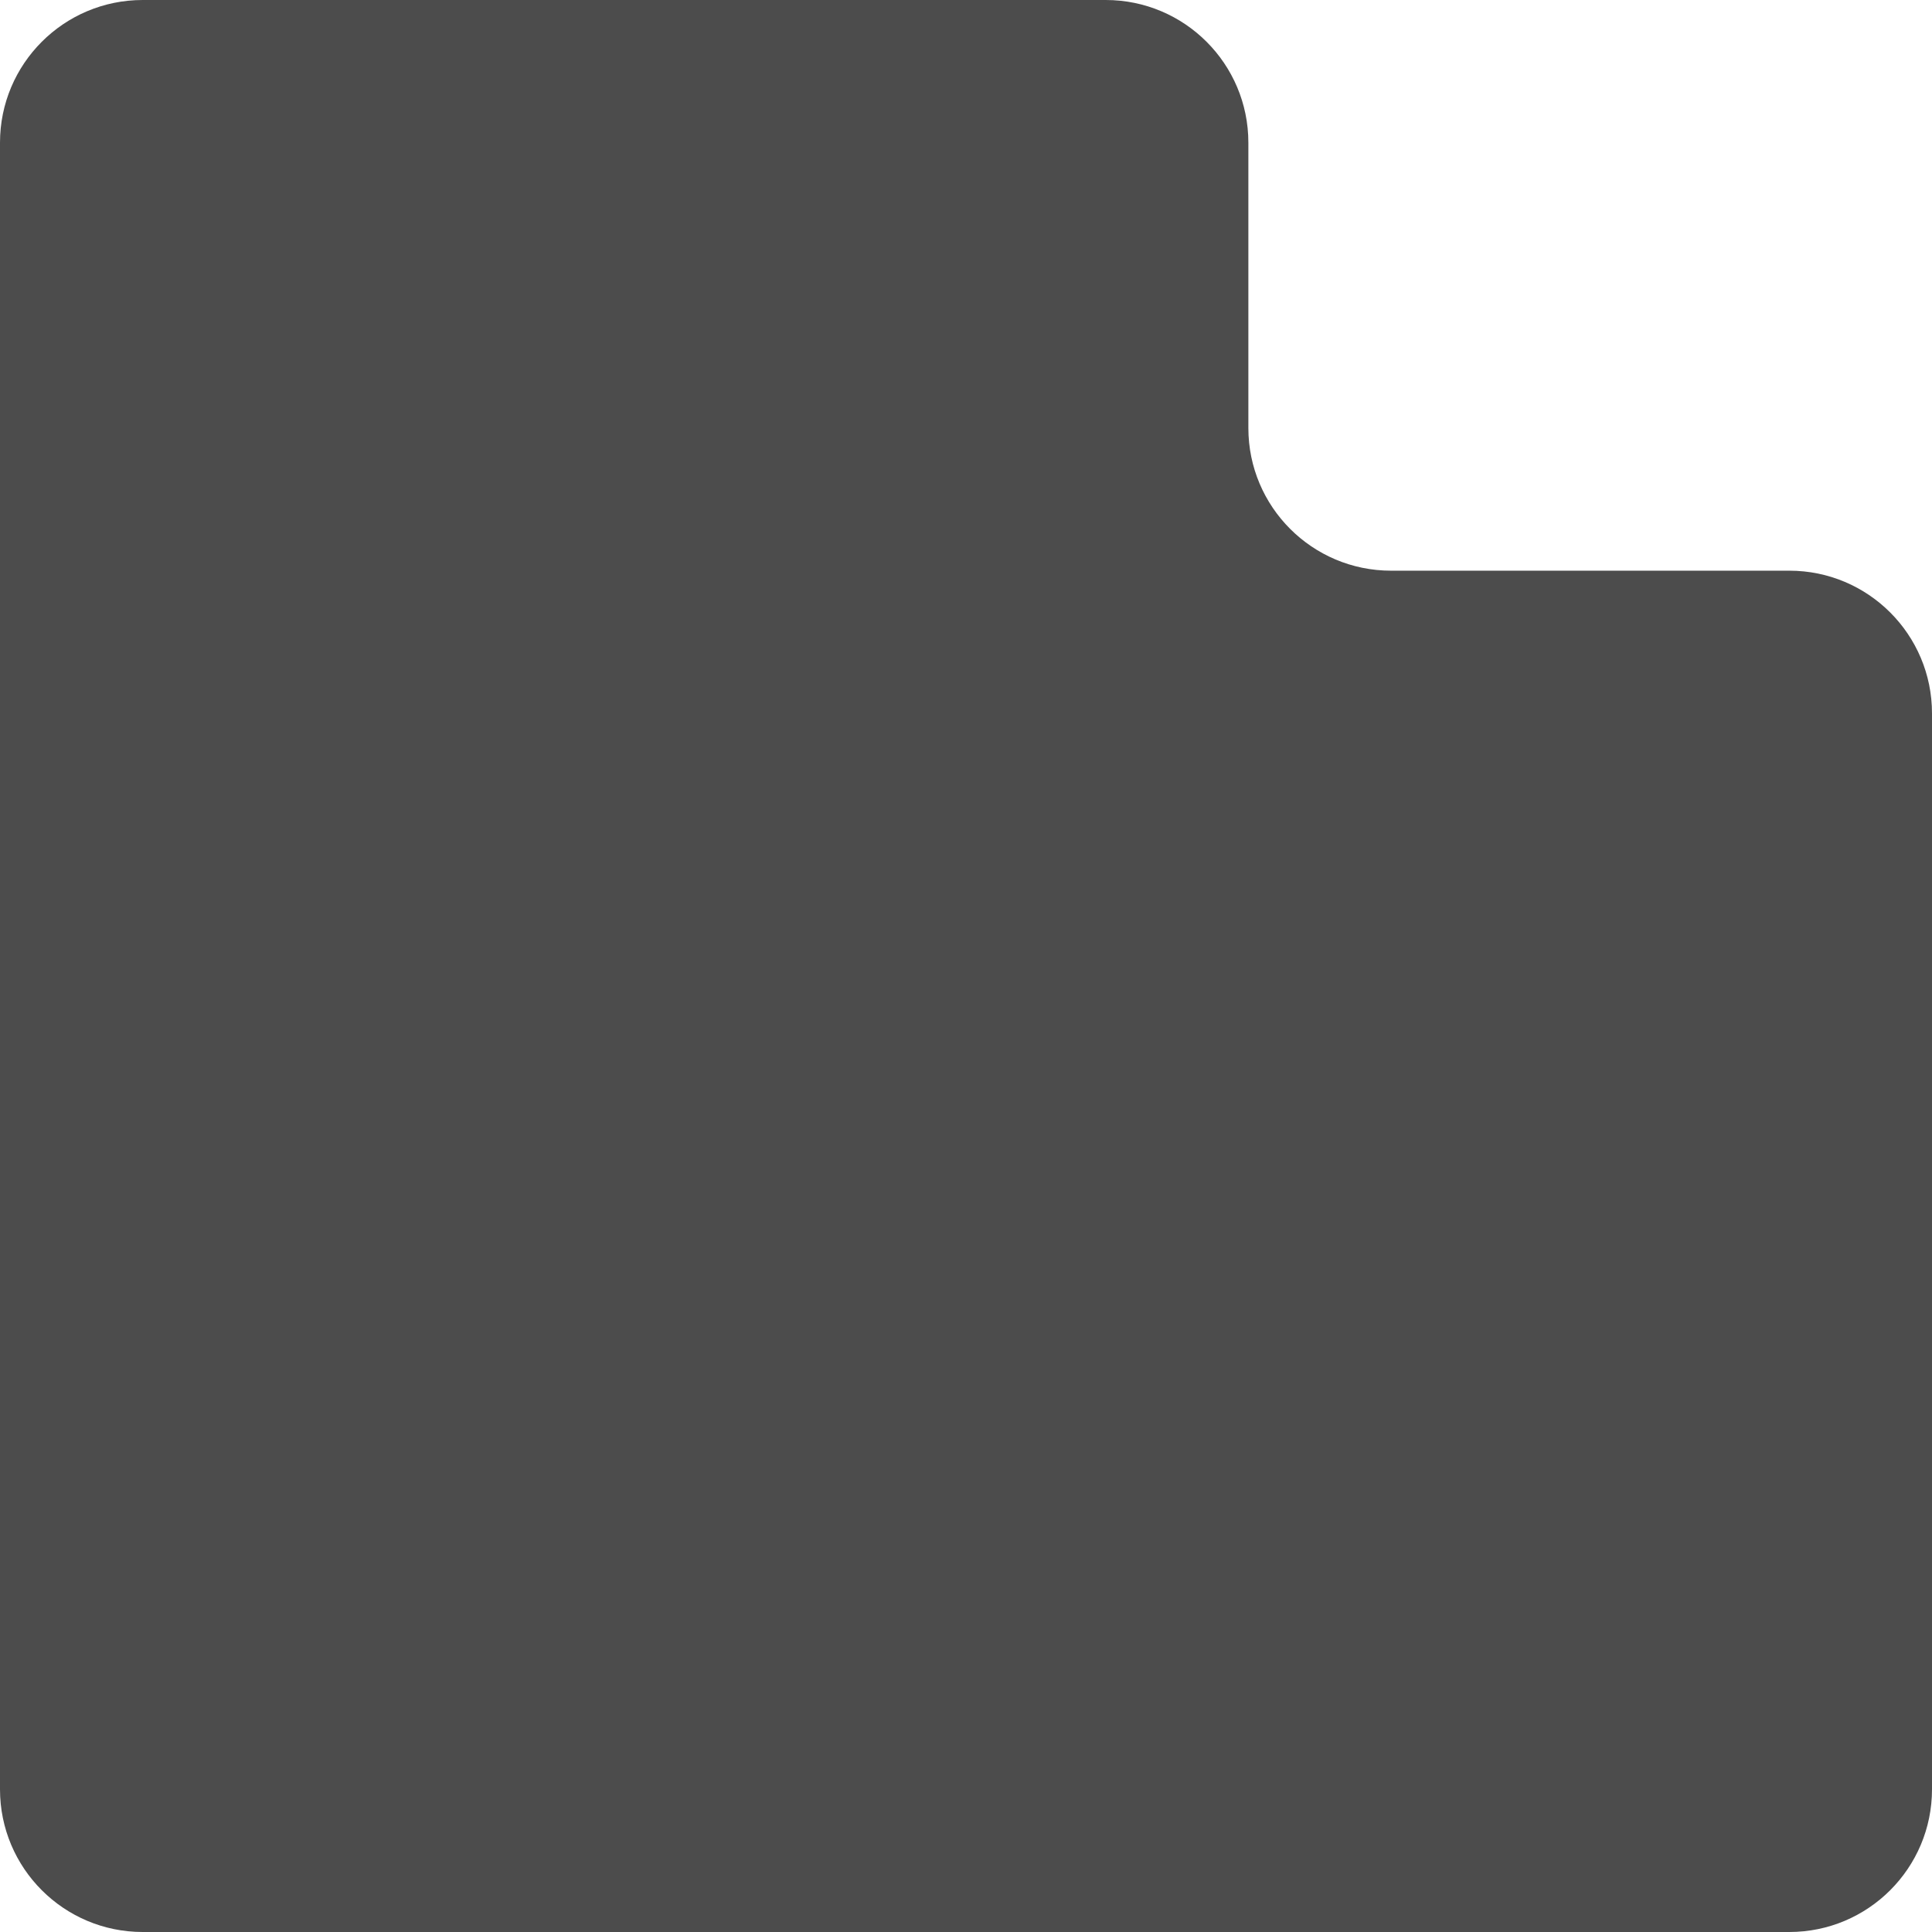 <svg width="325" height="325" viewBox="0 0 325 325" fill="none" xmlns="http://www.w3.org/2000/svg">
<path fill-rule="evenodd" clip-rule="evenodd" d="M210 24C210 10.745 199.255 0 186 0H24C10.745 0 0 10.745 0 24V301C0 314.255 10.745 325 24 325H210H301C314.255 325 325 314.255 325 301V120C325 106.745 314.255 96 301 96H234C220.745 96 210 85.255 210 72V24Z" fill="#4C4C4C"/>
</svg>
